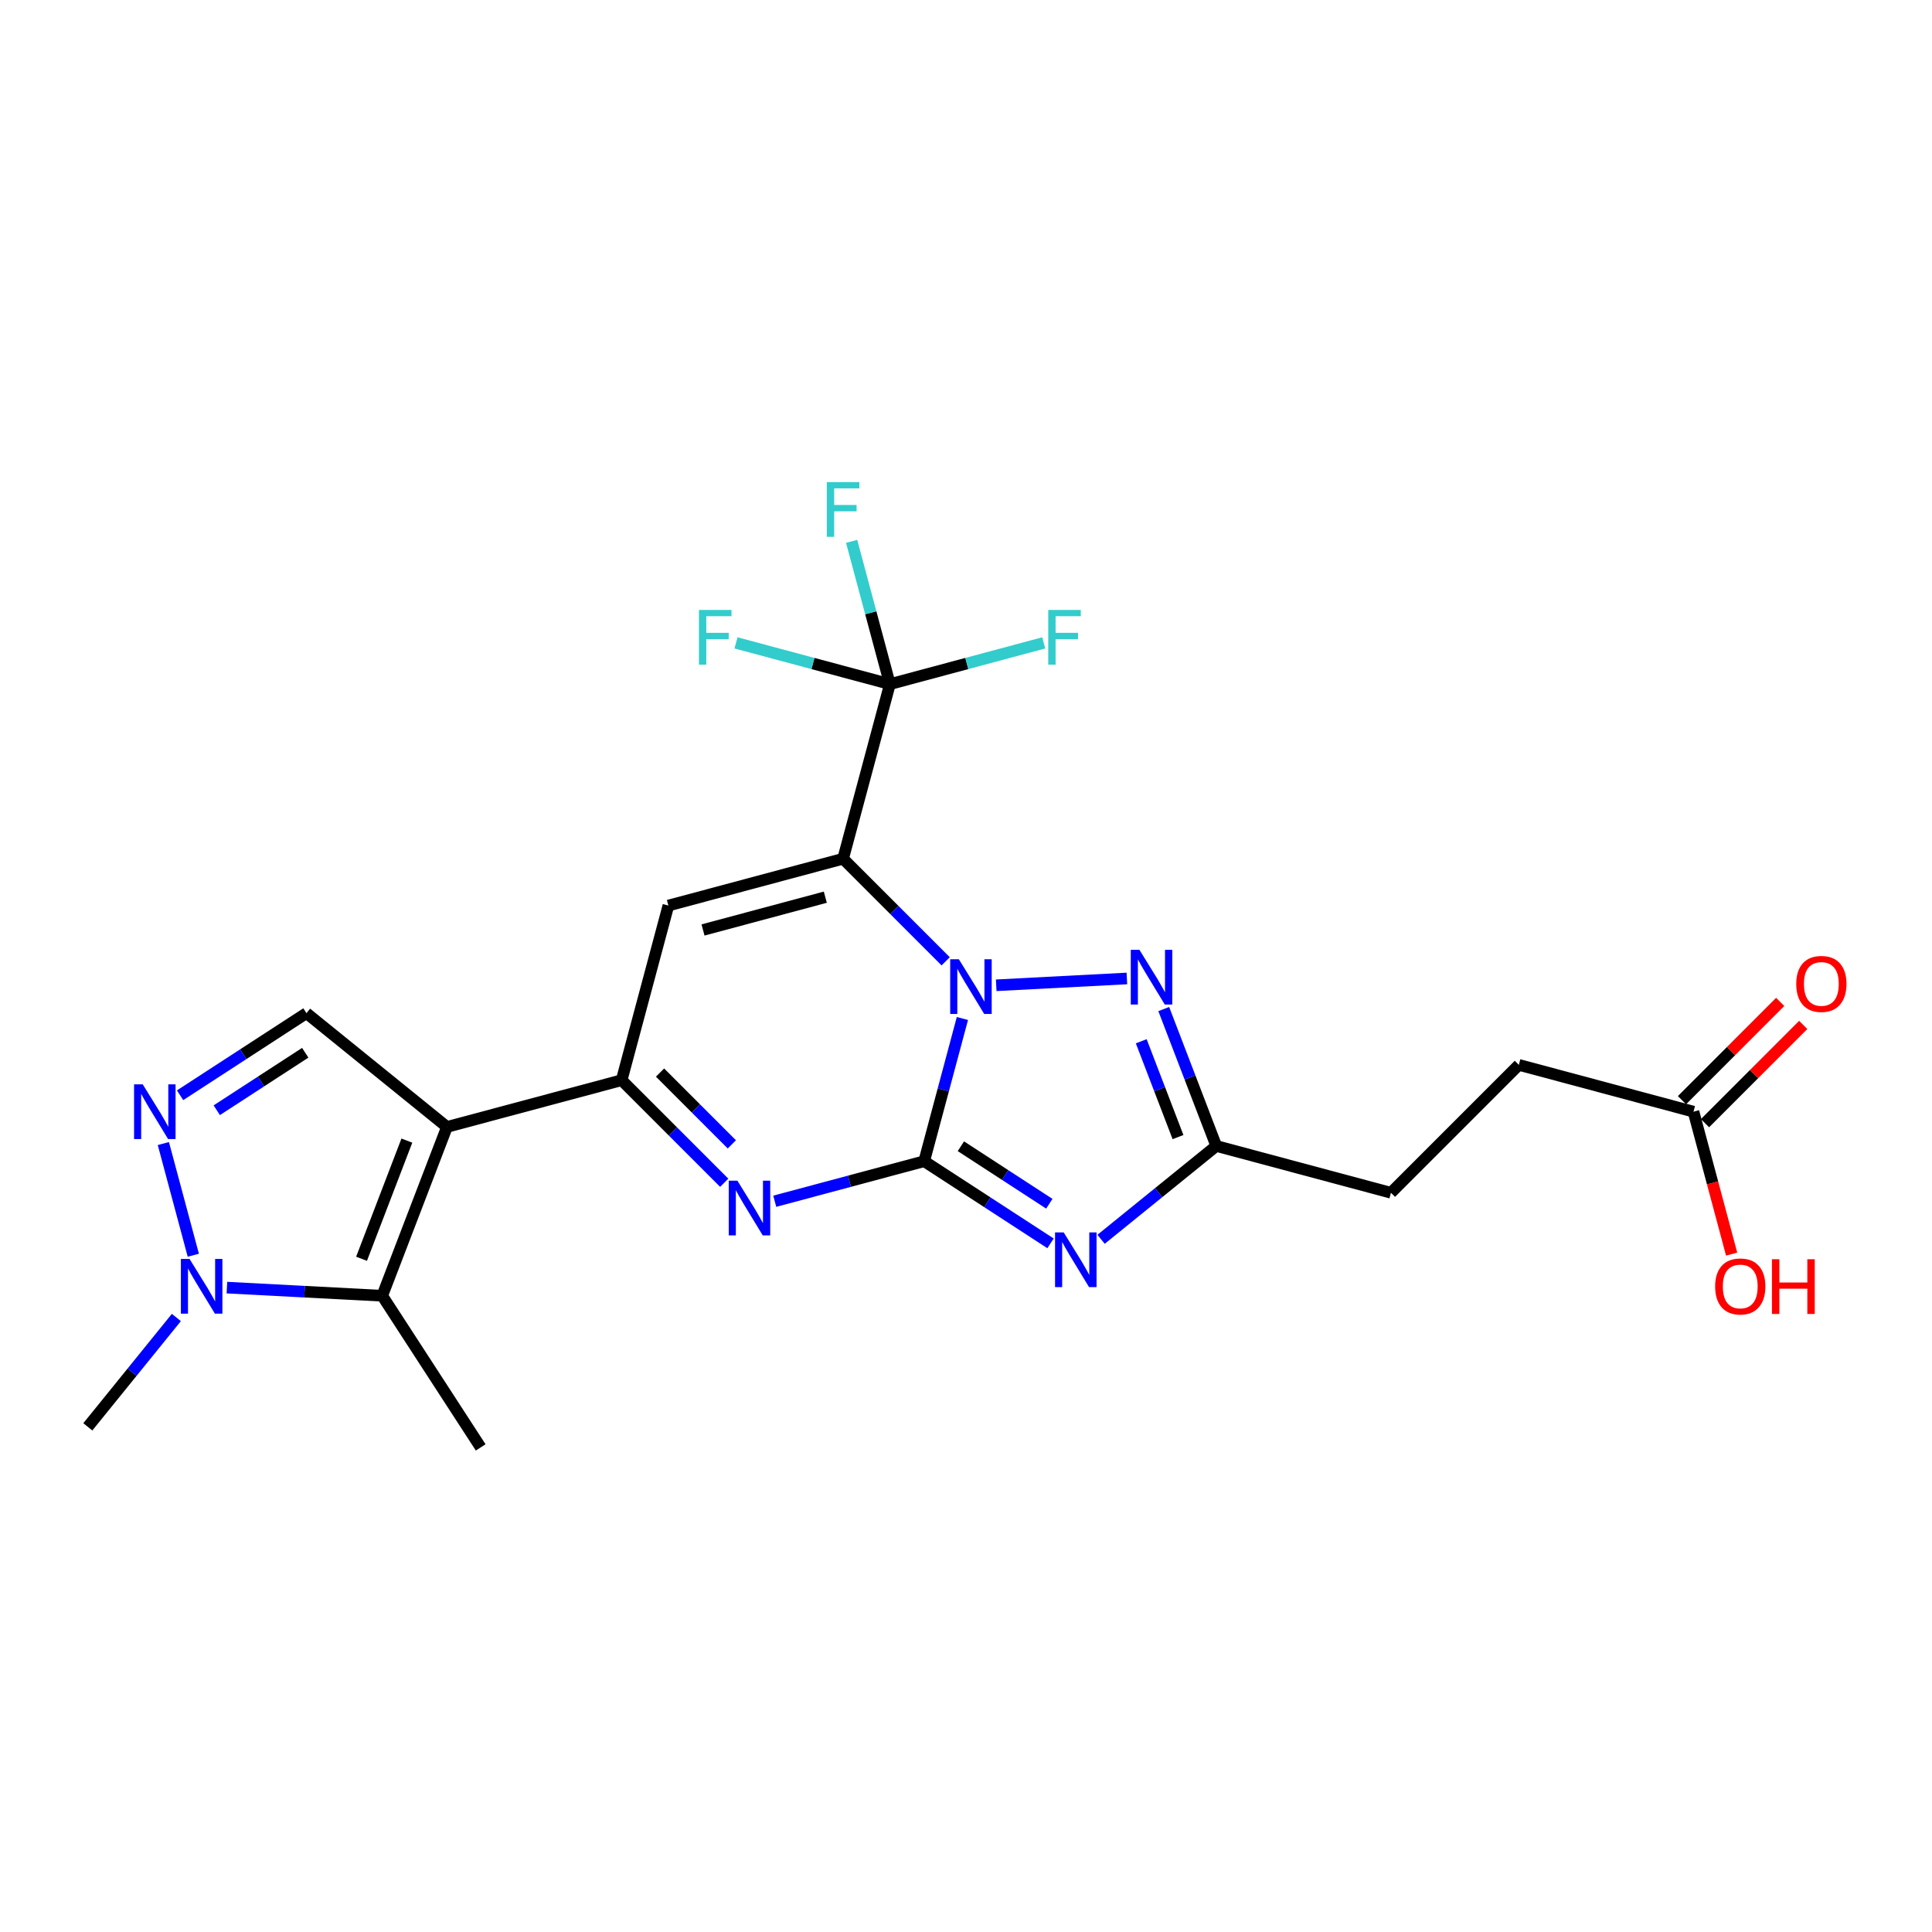 <?xml version='1.0' encoding='iso-8859-1'?>
<svg version='1.1' baseProfile='full'
              xmlns='http://www.w3.org/2000/svg'
                      xmlns:rdkit='http://www.rdkit.org/xml'
                      xmlns:xlink='http://www.w3.org/1999/xlink'
                  xml:space='preserve'
width='1000px' height='1000px' viewBox='0 0 1000 1000'>
<!-- END OF HEADER -->
<rect style='opacity:1.0;fill:#FFFFFF;stroke:none' width='1000' height='1000' x='0' y='0'> </rect>
<path class='bond-2' d='M 478.359,601.037 L 439.686,611.404' style='fill:none;fill-rule:evenodd;stroke:#000000;stroke-width:6px;stroke-linecap:butt;stroke-linejoin:miter;stroke-opacity:1' />
<path class='bond-2' d='M 439.686,611.404 L 401.012,621.771' style='fill:none;fill-rule:evenodd;stroke:#0000FF;stroke-width:6px;stroke-linecap:butt;stroke-linejoin:miter;stroke-opacity:1' />
<path class='bond-5' d='M 478.359,601.037 L 488.251,564.101' style='fill:none;fill-rule:evenodd;stroke:#000000;stroke-width:6px;stroke-linecap:butt;stroke-linejoin:miter;stroke-opacity:1' />
<path class='bond-5' d='M 488.251,564.101 L 498.143,527.165' style='fill:none;fill-rule:evenodd;stroke:#0000FF;stroke-width:6px;stroke-linecap:butt;stroke-linejoin:miter;stroke-opacity:1' />
<path class='bond-8' d='M 478.359,601.037 L 511.057,622.297' style='fill:none;fill-rule:evenodd;stroke:#000000;stroke-width:6px;stroke-linecap:butt;stroke-linejoin:miter;stroke-opacity:1' />
<path class='bond-8' d='M 511.057,622.297 L 543.755,643.558' style='fill:none;fill-rule:evenodd;stroke:#0000FF;stroke-width:6px;stroke-linecap:butt;stroke-linejoin:miter;stroke-opacity:1' />
<path class='bond-8' d='M 497.352,593.292 L 520.24,608.174' style='fill:none;fill-rule:evenodd;stroke:#000000;stroke-width:6px;stroke-linecap:butt;stroke-linejoin:miter;stroke-opacity:1' />
<path class='bond-8' d='M 520.24,608.174 L 543.129,623.056' style='fill:none;fill-rule:evenodd;stroke:#0000FF;stroke-width:6px;stroke-linecap:butt;stroke-linejoin:miter;stroke-opacity:1' />
<path class='bond-3' d='M 321.763,559.108 L 348.308,585.653' style='fill:none;fill-rule:evenodd;stroke:#000000;stroke-width:6px;stroke-linecap:butt;stroke-linejoin:miter;stroke-opacity:1' />
<path class='bond-3' d='M 348.308,585.653 L 374.852,612.198' style='fill:none;fill-rule:evenodd;stroke:#0000FF;stroke-width:6px;stroke-linecap:butt;stroke-linejoin:miter;stroke-opacity:1' />
<path class='bond-3' d='M 341.639,555.159 L 360.22,573.741' style='fill:none;fill-rule:evenodd;stroke:#000000;stroke-width:6px;stroke-linecap:butt;stroke-linejoin:miter;stroke-opacity:1' />
<path class='bond-3' d='M 360.22,573.741 L 378.801,592.322' style='fill:none;fill-rule:evenodd;stroke:#0000FF;stroke-width:6px;stroke-linecap:butt;stroke-linejoin:miter;stroke-opacity:1' />
<path class='bond-4' d='M 321.763,559.108 L 345.956,468.718' style='fill:none;fill-rule:evenodd;stroke:#000000;stroke-width:6px;stroke-linecap:butt;stroke-linejoin:miter;stroke-opacity:1' />
<path class='bond-24' d='M 321.763,559.108 L 231.345,583.301' style='fill:none;fill-rule:evenodd;stroke:#000000;stroke-width:6px;stroke-linecap:butt;stroke-linejoin:miter;stroke-opacity:1' />
<path class='bond-0' d='M 436.384,444.478 L 345.956,468.718' style='fill:none;fill-rule:evenodd;stroke:#000000;stroke-width:6px;stroke-linecap:butt;stroke-linejoin:miter;stroke-opacity:1' />
<path class='bond-0' d='M 427.181,464.386 L 363.882,481.354' style='fill:none;fill-rule:evenodd;stroke:#000000;stroke-width:6px;stroke-linecap:butt;stroke-linejoin:miter;stroke-opacity:1' />
<path class='bond-1' d='M 436.384,444.478 L 462.933,471.031' style='fill:none;fill-rule:evenodd;stroke:#000000;stroke-width:6px;stroke-linecap:butt;stroke-linejoin:miter;stroke-opacity:1' />
<path class='bond-1' d='M 462.933,471.031 L 489.482,497.584' style='fill:none;fill-rule:evenodd;stroke:#0000FF;stroke-width:6px;stroke-linecap:butt;stroke-linejoin:miter;stroke-opacity:1' />
<path class='bond-18' d='M 436.384,444.478 L 460.614,354.107' style='fill:none;fill-rule:evenodd;stroke:#000000;stroke-width:6px;stroke-linecap:butt;stroke-linejoin:miter;stroke-opacity:1' />
<path class='bond-7' d='M 629.537,593.147 L 615.948,557.718' style='fill:none;fill-rule:evenodd;stroke:#000000;stroke-width:6px;stroke-linecap:butt;stroke-linejoin:miter;stroke-opacity:1' />
<path class='bond-7' d='M 615.948,557.718 L 602.359,522.289' style='fill:none;fill-rule:evenodd;stroke:#0000FF;stroke-width:6px;stroke-linecap:butt;stroke-linejoin:miter;stroke-opacity:1' />
<path class='bond-7' d='M 609.731,588.551 L 600.219,563.751' style='fill:none;fill-rule:evenodd;stroke:#000000;stroke-width:6px;stroke-linecap:butt;stroke-linejoin:miter;stroke-opacity:1' />
<path class='bond-7' d='M 600.219,563.751 L 590.707,538.95' style='fill:none;fill-rule:evenodd;stroke:#0000FF;stroke-width:6px;stroke-linecap:butt;stroke-linejoin:miter;stroke-opacity:1' />
<path class='bond-9' d='M 629.537,593.147 L 599.726,617.305' style='fill:none;fill-rule:evenodd;stroke:#000000;stroke-width:6px;stroke-linecap:butt;stroke-linejoin:miter;stroke-opacity:1' />
<path class='bond-9' d='M 599.726,617.305 L 569.915,641.463' style='fill:none;fill-rule:evenodd;stroke:#0000FF;stroke-width:6px;stroke-linecap:butt;stroke-linejoin:miter;stroke-opacity:1' />
<path class='bond-11' d='M 629.537,593.147 L 719.955,617.378' style='fill:none;fill-rule:evenodd;stroke:#000000;stroke-width:6px;stroke-linecap:butt;stroke-linejoin:miter;stroke-opacity:1' />
<path class='bond-10' d='M 719.955,617.378 L 786.142,551.172' style='fill:none;fill-rule:evenodd;stroke:#000000;stroke-width:6px;stroke-linecap:butt;stroke-linejoin:miter;stroke-opacity:1' />
<path class='bond-14' d='M 786.142,551.172 L 876.551,575.402' style='fill:none;fill-rule:evenodd;stroke:#000000;stroke-width:6px;stroke-linecap:butt;stroke-linejoin:miter;stroke-opacity:1' />
<path class='bond-26' d='M 45.455,738.531 L 68.372,710.233' style='fill:none;fill-rule:evenodd;stroke:#000000;stroke-width:6px;stroke-linecap:butt;stroke-linejoin:miter;stroke-opacity:1' />
<path class='bond-26' d='M 68.372,710.233 L 91.29,681.935' style='fill:none;fill-rule:evenodd;stroke:#0000FF;stroke-width:6px;stroke-linecap:butt;stroke-linejoin:miter;stroke-opacity:1' />
<path class='bond-25' d='M 248.799,749.173 L 197.839,670.678' style='fill:none;fill-rule:evenodd;stroke:#000000;stroke-width:6px;stroke-linecap:butt;stroke-linejoin:miter;stroke-opacity:1' />
<path class='bond-21' d='M 197.839,670.678 L 157.645,668.573' style='fill:none;fill-rule:evenodd;stroke:#000000;stroke-width:6px;stroke-linecap:butt;stroke-linejoin:miter;stroke-opacity:1' />
<path class='bond-21' d='M 157.645,668.573 L 117.45,666.468' style='fill:none;fill-rule:evenodd;stroke:#0000FF;stroke-width:6px;stroke-linecap:butt;stroke-linejoin:miter;stroke-opacity:1' />
<path class='bond-22' d='M 197.839,670.678 L 231.345,583.301' style='fill:none;fill-rule:evenodd;stroke:#000000;stroke-width:6px;stroke-linecap:butt;stroke-linejoin:miter;stroke-opacity:1' />
<path class='bond-22' d='M 187.136,651.54 L 210.589,590.376' style='fill:none;fill-rule:evenodd;stroke:#000000;stroke-width:6px;stroke-linecap:butt;stroke-linejoin:miter;stroke-opacity:1' />
<path class='bond-19' d='M 231.345,583.301 L 158.625,524.405' style='fill:none;fill-rule:evenodd;stroke:#000000;stroke-width:6px;stroke-linecap:butt;stroke-linejoin:miter;stroke-opacity:1' />
<path class='bond-12' d='M 876.551,575.402 L 886.422,612.263' style='fill:none;fill-rule:evenodd;stroke:#000000;stroke-width:6px;stroke-linecap:butt;stroke-linejoin:miter;stroke-opacity:1' />
<path class='bond-12' d='M 886.422,612.263 L 896.293,649.124' style='fill:none;fill-rule:evenodd;stroke:#FF0000;stroke-width:6px;stroke-linecap:butt;stroke-linejoin:miter;stroke-opacity:1' />
<path class='bond-13' d='M 882.508,581.357 L 907.927,555.928' style='fill:none;fill-rule:evenodd;stroke:#000000;stroke-width:6px;stroke-linecap:butt;stroke-linejoin:miter;stroke-opacity:1' />
<path class='bond-13' d='M 907.927,555.928 L 933.346,530.498' style='fill:none;fill-rule:evenodd;stroke:#FF0000;stroke-width:6px;stroke-linecap:butt;stroke-linejoin:miter;stroke-opacity:1' />
<path class='bond-13' d='M 870.594,569.448 L 896.013,544.018' style='fill:none;fill-rule:evenodd;stroke:#000000;stroke-width:6px;stroke-linecap:butt;stroke-linejoin:miter;stroke-opacity:1' />
<path class='bond-13' d='M 896.013,544.018 L 921.432,518.588' style='fill:none;fill-rule:evenodd;stroke:#FF0000;stroke-width:6px;stroke-linecap:butt;stroke-linejoin:miter;stroke-opacity:1' />
<path class='bond-20' d='M 158.625,524.405 L 125.917,545.655' style='fill:none;fill-rule:evenodd;stroke:#000000;stroke-width:6px;stroke-linecap:butt;stroke-linejoin:miter;stroke-opacity:1' />
<path class='bond-20' d='M 125.917,545.655 L 93.21,566.904' style='fill:none;fill-rule:evenodd;stroke:#0000FF;stroke-width:6px;stroke-linecap:butt;stroke-linejoin:miter;stroke-opacity:1' />
<path class='bond-20' d='M 157.991,544.906 L 135.095,559.781' style='fill:none;fill-rule:evenodd;stroke:#000000;stroke-width:6px;stroke-linecap:butt;stroke-linejoin:miter;stroke-opacity:1' />
<path class='bond-20' d='M 135.095,559.781 L 112.2,574.656' style='fill:none;fill-rule:evenodd;stroke:#0000FF;stroke-width:6px;stroke-linecap:butt;stroke-linejoin:miter;stroke-opacity:1' />
<path class='bond-15' d='M 460.614,354.107 L 450.71,317.152' style='fill:none;fill-rule:evenodd;stroke:#000000;stroke-width:6px;stroke-linecap:butt;stroke-linejoin:miter;stroke-opacity:1' />
<path class='bond-15' d='M 450.71,317.152 L 440.806,280.198' style='fill:none;fill-rule:evenodd;stroke:#33CCCC;stroke-width:6px;stroke-linecap:butt;stroke-linejoin:miter;stroke-opacity:1' />
<path class='bond-16' d='M 460.614,354.107 L 420.785,343.429' style='fill:none;fill-rule:evenodd;stroke:#000000;stroke-width:6px;stroke-linecap:butt;stroke-linejoin:miter;stroke-opacity:1' />
<path class='bond-16' d='M 420.785,343.429 L 380.957,332.751' style='fill:none;fill-rule:evenodd;stroke:#33CCCC;stroke-width:6px;stroke-linecap:butt;stroke-linejoin:miter;stroke-opacity:1' />
<path class='bond-17' d='M 460.614,354.107 L 500.425,343.43' style='fill:none;fill-rule:evenodd;stroke:#000000;stroke-width:6px;stroke-linecap:butt;stroke-linejoin:miter;stroke-opacity:1' />
<path class='bond-17' d='M 500.425,343.43 L 540.236,332.752' style='fill:none;fill-rule:evenodd;stroke:#33CCCC;stroke-width:6px;stroke-linecap:butt;stroke-linejoin:miter;stroke-opacity:1' />
<path class='bond-23' d='M 84.555,591.902 L 100.059,649.711' style='fill:none;fill-rule:evenodd;stroke:#0000FF;stroke-width:6px;stroke-linecap:butt;stroke-linejoin:miter;stroke-opacity:1' />
<path class='bond-6' d='M 515.642,509.983 L 583.279,506.455' style='fill:none;fill-rule:evenodd;stroke:#0000FF;stroke-width:6px;stroke-linecap:butt;stroke-linejoin:miter;stroke-opacity:1' />
<path  class='atom-14' d='M 929.729 509.276
Q 929.729 502.476, 933.089 498.676
Q 936.449 494.876, 942.729 494.876
Q 949.009 494.876, 952.369 498.676
Q 955.729 502.476, 955.729 509.276
Q 955.729 516.156, 952.329 520.076
Q 948.929 523.956, 942.729 523.956
Q 936.489 523.956, 933.089 520.076
Q 929.729 516.196, 929.729 509.276
M 942.729 520.756
Q 947.049 520.756, 949.369 517.876
Q 951.729 514.956, 951.729 509.276
Q 951.729 503.716, 949.369 500.916
Q 947.049 498.076, 942.729 498.076
Q 938.409 498.076, 936.049 500.876
Q 933.729 503.676, 933.729 509.276
Q 933.729 514.996, 936.049 517.876
Q 938.409 520.756, 942.729 520.756
' fill='#FF0000'/>
<path  class='atom-15' d='M 427.964 249.538
L 444.804 249.538
L 444.804 252.778
L 431.764 252.778
L 431.764 261.378
L 443.364 261.378
L 443.364 264.658
L 431.764 264.658
L 431.764 277.858
L 427.964 277.858
L 427.964 249.538
' fill='#33CCCC'/>
<path  class='atom-16' d='M 361.776 315.707
L 378.616 315.707
L 378.616 318.947
L 365.576 318.947
L 365.576 327.547
L 377.176 327.547
L 377.176 330.827
L 365.576 330.827
L 365.576 344.027
L 361.776 344.027
L 361.776 315.707
' fill='#33CCCC'/>
<path  class='atom-17' d='M 542.575 315.707
L 559.415 315.707
L 559.415 318.947
L 546.375 318.947
L 546.375 327.547
L 557.975 327.547
L 557.975 330.827
L 546.375 330.827
L 546.375 344.027
L 542.575 344.027
L 542.575 315.707
' fill='#33CCCC'/>
<path  class='atom-18' d='M 73.87 561.242
L 83.15 576.242
Q 84.07 577.722, 85.55 580.402
Q 87.03 583.082, 87.11 583.242
L 87.11 561.242
L 90.87 561.242
L 90.87 589.562
L 86.99 589.562
L 77.03 573.162
Q 75.87 571.242, 74.63 569.042
Q 73.43 566.842, 73.07 566.162
L 73.07 589.562
L 69.39 589.562
L 69.39 561.242
L 73.87 561.242
' fill='#0000FF'/>
<path  class='atom-19' d='M 887.754 665.863
Q 887.754 659.063, 891.114 655.263
Q 894.474 651.463, 900.754 651.463
Q 907.034 651.463, 910.394 655.263
Q 913.754 659.063, 913.754 665.863
Q 913.754 672.743, 910.354 676.663
Q 906.954 680.543, 900.754 680.543
Q 894.514 680.543, 891.114 676.663
Q 887.754 672.783, 887.754 665.863
M 900.754 677.343
Q 905.074 677.343, 907.394 674.463
Q 909.754 671.543, 909.754 665.863
Q 909.754 660.303, 907.394 657.503
Q 905.074 654.663, 900.754 654.663
Q 896.434 654.663, 894.074 657.463
Q 891.754 660.263, 891.754 665.863
Q 891.754 671.583, 894.074 674.463
Q 896.434 677.343, 900.754 677.343
' fill='#FF0000'/>
<path  class='atom-19' d='M 917.154 651.783
L 920.994 651.783
L 920.994 663.823
L 935.474 663.823
L 935.474 651.783
L 939.314 651.783
L 939.314 680.103
L 935.474 680.103
L 935.474 667.023
L 920.994 667.023
L 920.994 680.103
L 917.154 680.103
L 917.154 651.783
' fill='#FF0000'/>
<path  class='atom-20' d='M 98.11 651.623
L 107.39 666.623
Q 108.31 668.103, 109.79 670.783
Q 111.27 673.463, 111.35 673.623
L 111.35 651.623
L 115.11 651.623
L 115.11 679.943
L 111.23 679.943
L 101.27 663.543
Q 100.11 661.623, 98.87 659.423
Q 97.67 657.223, 97.31 656.543
L 97.31 679.943
L 93.63 679.943
L 93.63 651.623
L 98.11 651.623
' fill='#0000FF'/>
<path  class='atom-21' d='M 381.672 611.117
L 390.952 626.117
Q 391.872 627.597, 393.352 630.277
Q 394.832 632.957, 394.912 633.117
L 394.912 611.117
L 398.672 611.117
L 398.672 639.437
L 394.792 639.437
L 384.832 623.037
Q 383.672 621.117, 382.432 618.917
Q 381.232 616.717, 380.872 616.037
L 380.872 639.437
L 377.192 639.437
L 377.192 611.117
L 381.672 611.117
' fill='#0000FF'/>
<path  class='atom-22' d='M 496.302 496.506
L 505.582 511.506
Q 506.502 512.986, 507.982 515.666
Q 509.462 518.346, 509.542 518.506
L 509.542 496.506
L 513.302 496.506
L 513.302 524.826
L 509.422 524.826
L 499.462 508.426
Q 498.302 506.506, 497.062 504.306
Q 495.862 502.106, 495.502 501.426
L 495.502 524.826
L 491.822 524.826
L 491.822 496.506
L 496.302 496.506
' fill='#0000FF'/>
<path  class='atom-23' d='M 550.575 637.903
L 559.855 652.903
Q 560.775 654.383, 562.255 657.063
Q 563.735 659.743, 563.815 659.903
L 563.815 637.903
L 567.575 637.903
L 567.575 666.223
L 563.695 666.223
L 553.735 649.823
Q 552.575 647.903, 551.335 645.703
Q 550.135 643.503, 549.775 642.823
L 549.775 666.223
L 546.095 666.223
L 546.095 637.903
L 550.575 637.903
' fill='#0000FF'/>
<path  class='atom-24' d='M 589.771 491.63
L 599.051 506.63
Q 599.971 508.11, 601.451 510.79
Q 602.931 513.47, 603.011 513.63
L 603.011 491.63
L 606.771 491.63
L 606.771 519.95
L 602.891 519.95
L 592.931 503.55
Q 591.771 501.63, 590.531 499.43
Q 589.331 497.23, 588.971 496.55
L 588.971 519.95
L 585.291 519.95
L 585.291 491.63
L 589.771 491.63
' fill='#0000FF'/>
</svg>
